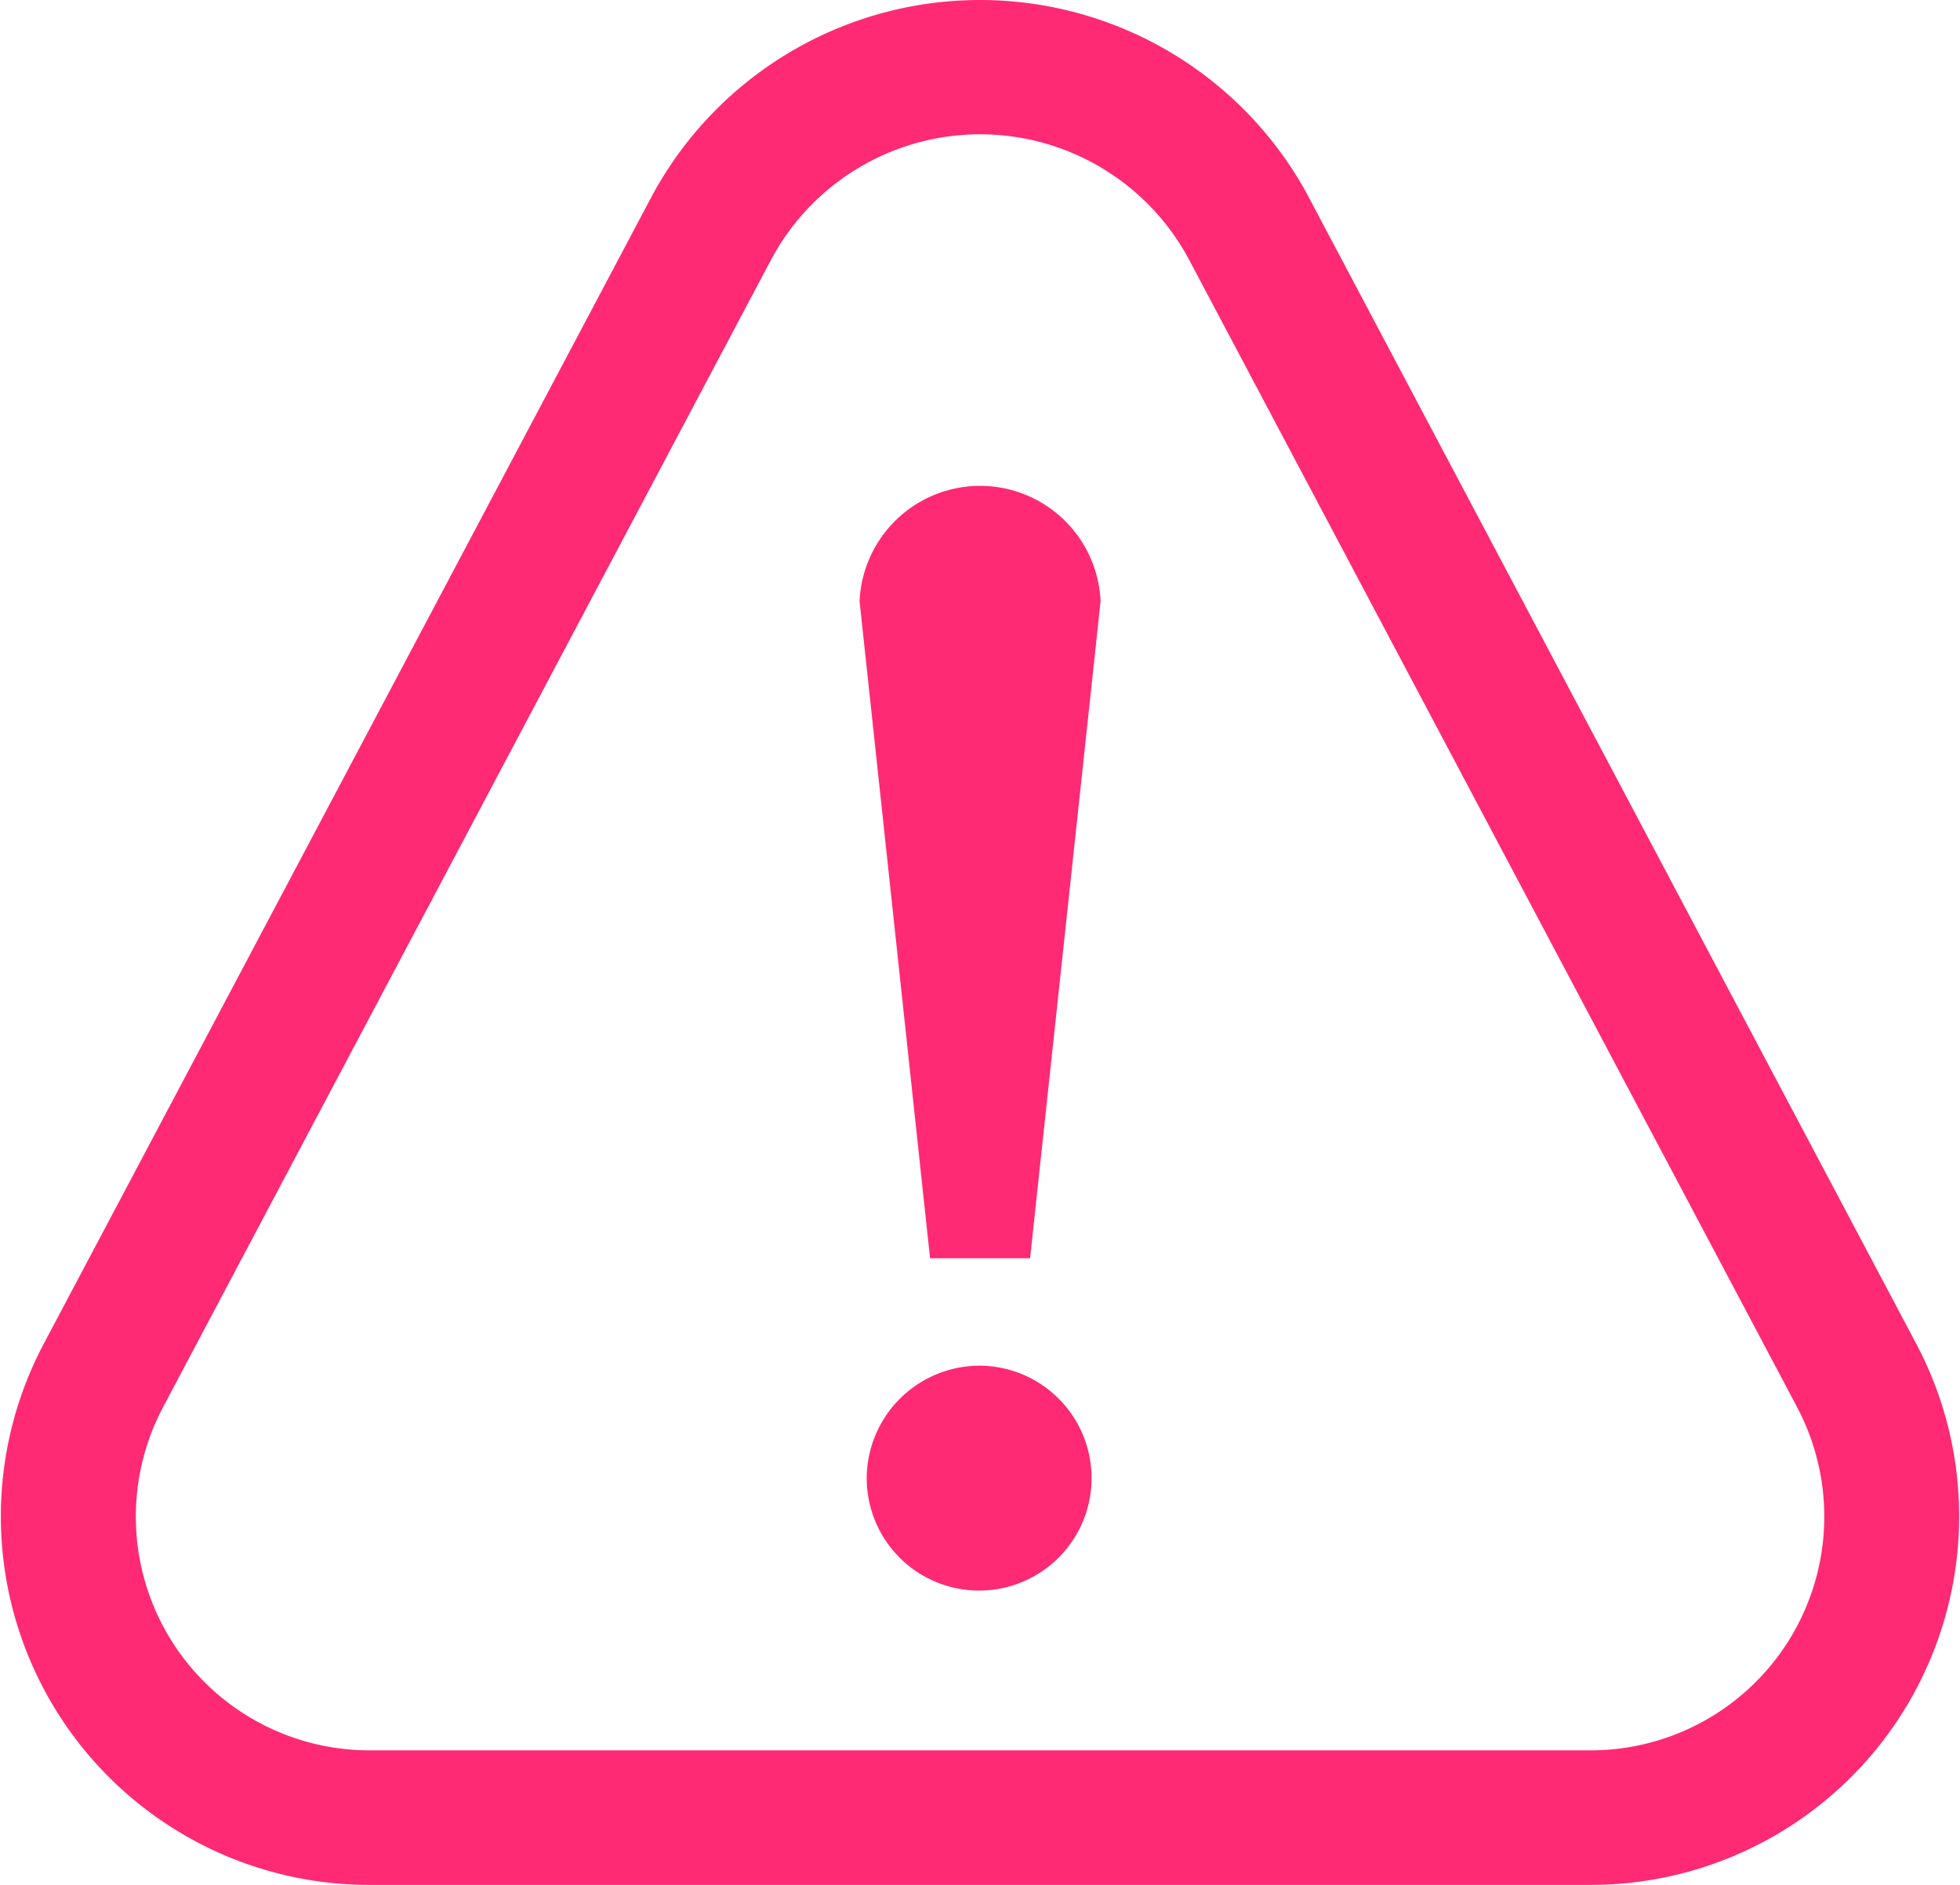 <svg xmlns="http://www.w3.org/2000/svg" width="52" height="50" viewBox="0 0 52 50"><defs><style>.a{fill:#ff2a73;fill-rule:evenodd;}</style></defs><g transform="translate(0.009)"><path class="a" d="M34.714,5.231a9.887,9.887,0,0,0-17.444,0L1.138,35.672A9.776,9.776,0,0,0,9.861,50H42.123a9.776,9.776,0,0,0,8.721-14.328L34.712,5.231Zm12.956,32.1a6.2,6.2,0,0,1-5.546,9.1H9.862a6.2,6.2,0,0,1-5.547-9.1L20.448,6.89a6.284,6.284,0,0,1,11.09,0L47.671,37.331Z" transform="translate(0)"/><path class="a" d="M199.328,132.2l-1.87-17.427a3.2,3.2,0,0,1,6.394,0l-1.87,17.427Z" transform="translate(-174.662 -98.823)"/><path class="a" d="M202.217,316.41a2.983,2.983,0,1,1-3.007,2.984A3,3,0,0,1,202.217,316.41Z" transform="translate(-176.225 -280.183)"/></g></svg>
